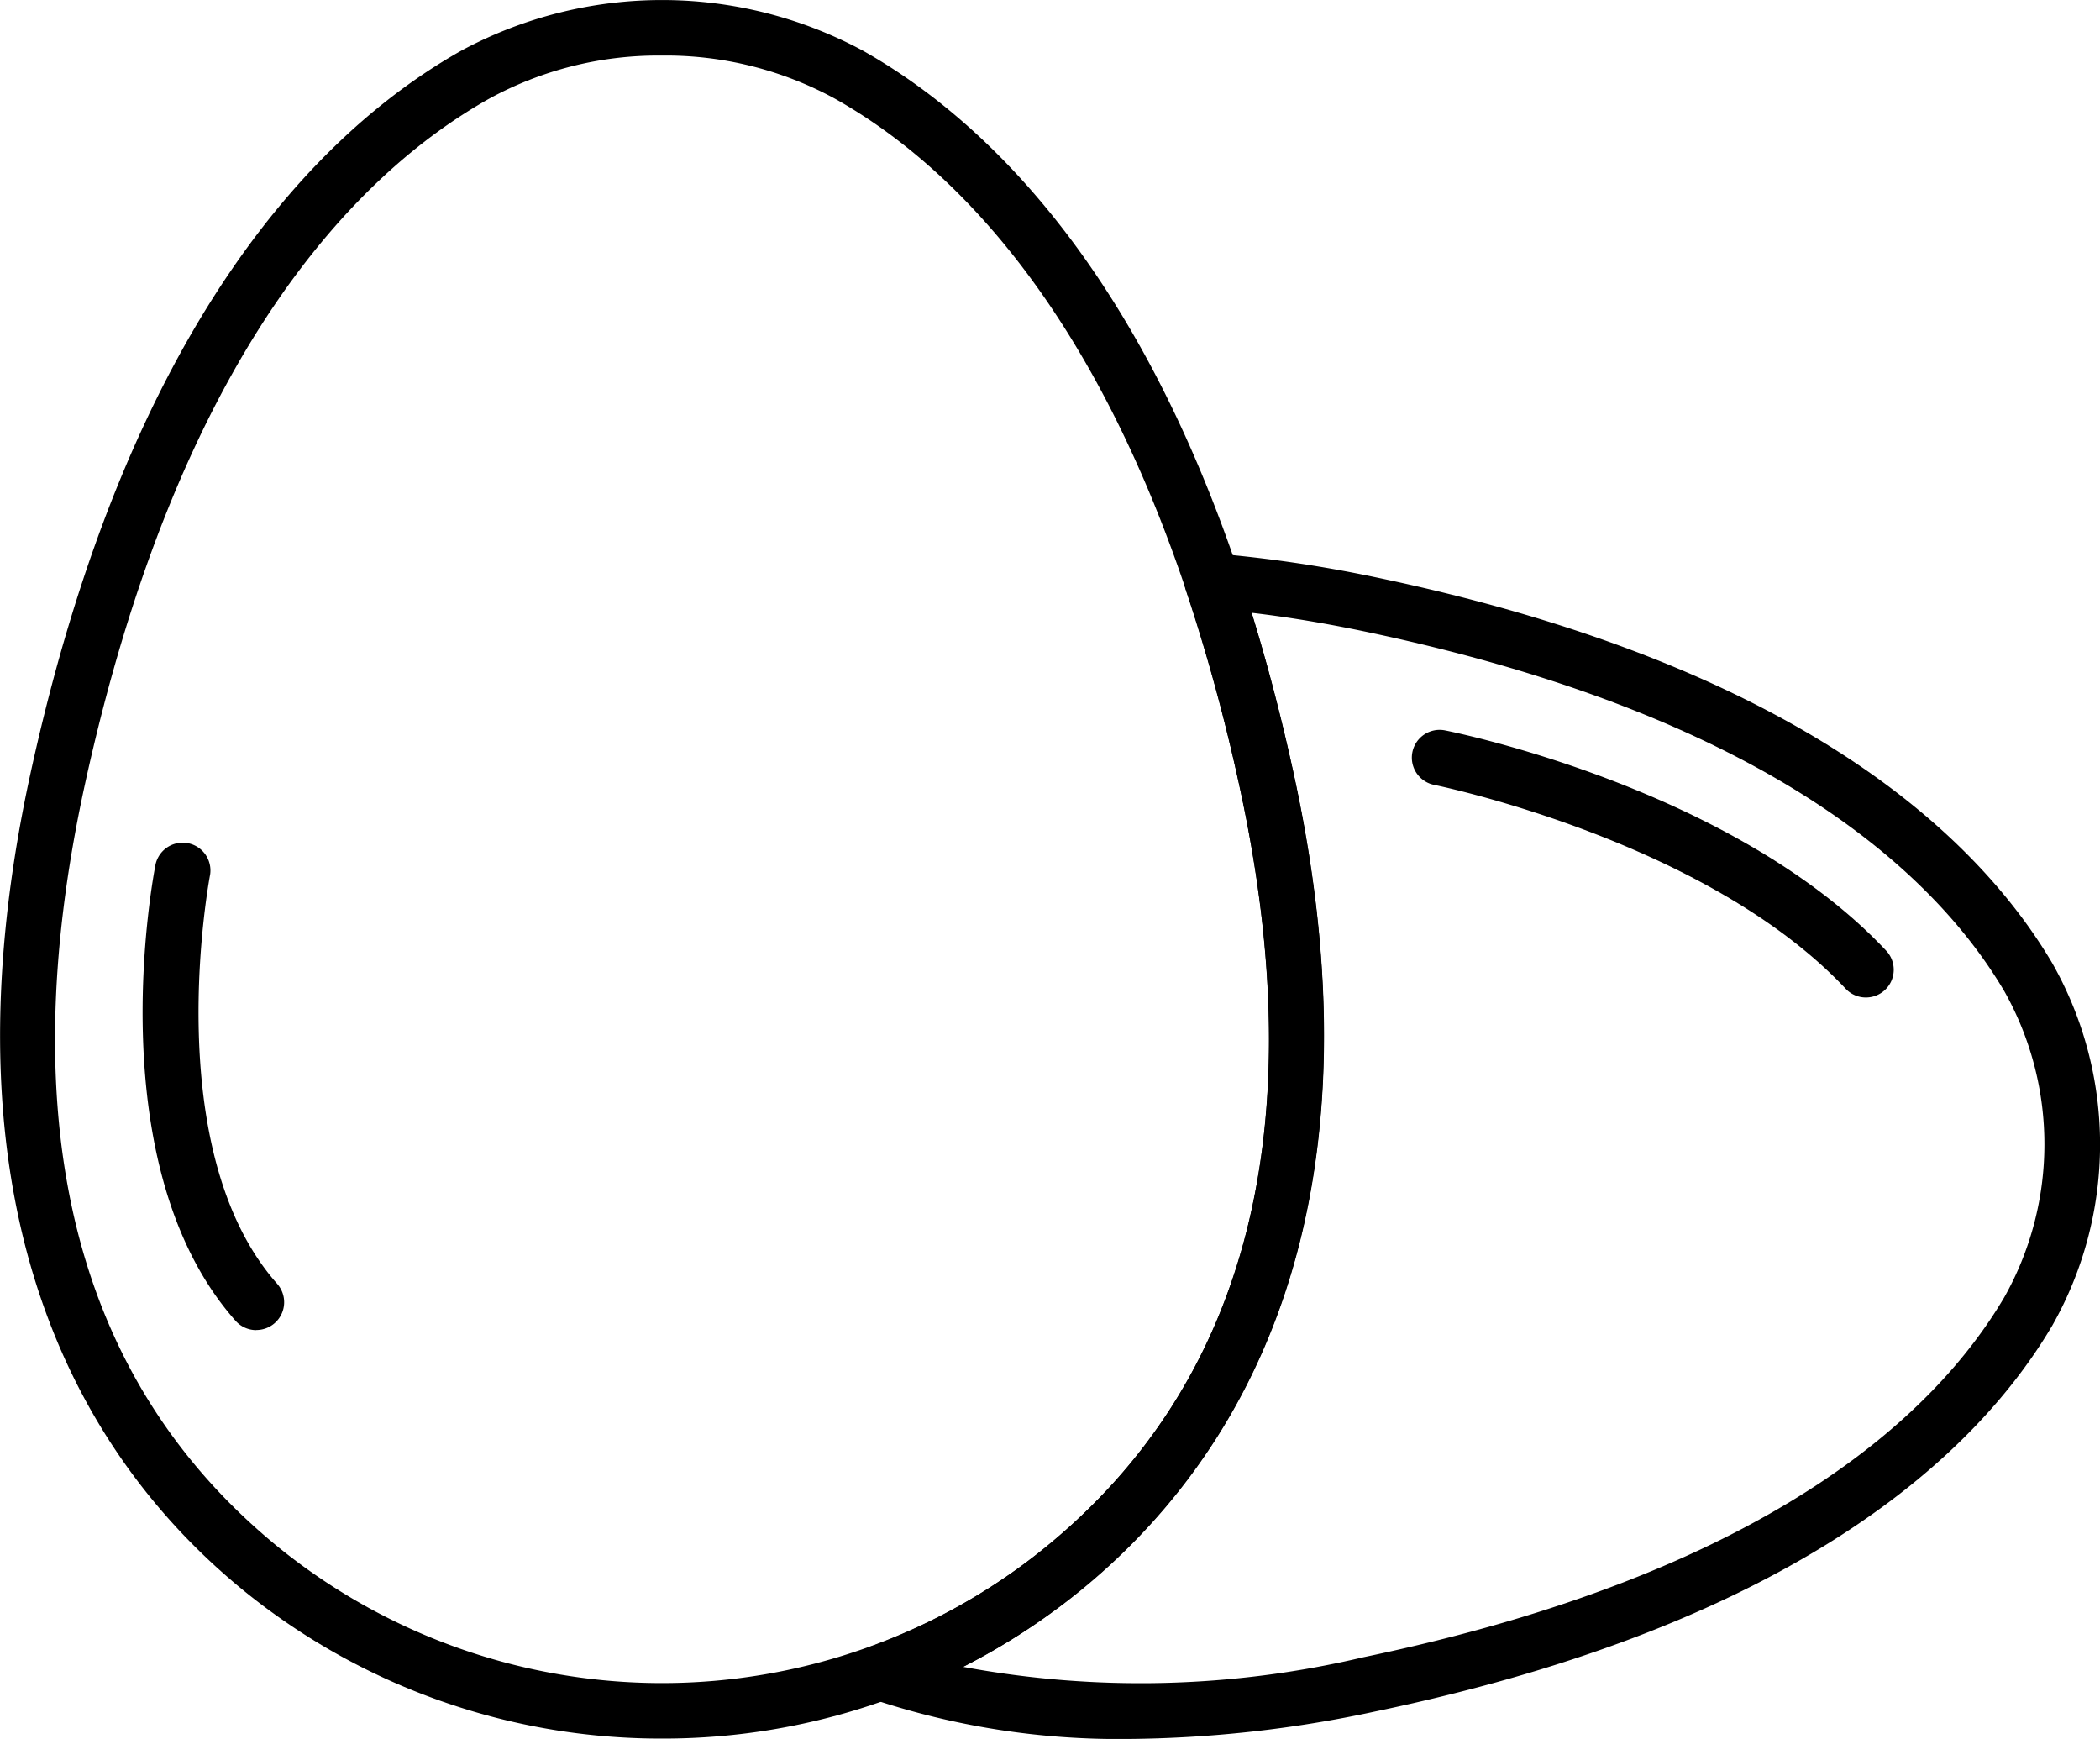 <svg xmlns="http://www.w3.org/2000/svg" width="59.5" height="49.264" viewBox="0 0 59.5 49.264">
  <g id="Group_8437" data-name="Group 8437" transform="translate(-23.042 -396.486)">
    <path id="Path_403076" data-name="Path 403076" d="M41.8,445.74a18.747,18.747,0,0,1-11.846-4.186c-4.3-3.5-8.842-10.351-6.051-23.144,2.8-12.823,8.185-18.221,12.211-20.49a12,12,0,0,1,11.374,0c4.026,2.269,9.413,7.667,12.21,20.49,2.791,12.793-1.75,19.647-6.051,23.144A18.752,18.752,0,0,1,41.8,445.74Zm0-47.68a10,10,0,0,0-4.913,1.23c-3.747,2.112-8.773,7.2-11.447,19.454-2.1,9.644-.251,16.907,5.506,21.588a17.274,17.274,0,0,0,21.707,0c5.758-4.681,7.61-11.944,5.506-21.588-2.673-12.253-7.7-17.343-11.446-19.454A10.008,10.008,0,0,0,41.8,398.06Z" transform="translate(0 0)"/>
    <path id="Path_403077" data-name="Path 403077" d="M32.9,449.486a.784.784,0,0,1-.589-.265c-3.9-4.4-2.333-12.59-2.264-12.936a.787.787,0,0,1,1.544.3c-.015.077-1.479,7.77,1.9,11.589a.787.787,0,0,1-.589,1.309Z" transform="translate(-2.596 -15.318)"/>
    <path id="Path_403078" data-name="Path 403078" d="M101.606,438.027a.784.784,0,0,1-.574-.248c-3.937-4.194-11.581-5.76-11.658-5.775a.787.787,0,0,1,.307-1.544c.334.066,8.213,1.675,12.5,6.242a.787.787,0,0,1-.574,1.325Z" transform="translate(-25.696 -13.282)"/>
    <path id="Path_403079" data-name="Path 403079" d="M70.511,455.821a22.021,22.021,0,0,1-7.26-1.138.787.787,0,0,1-.012-1.482,17.093,17.093,0,0,0,4.931-2.8c5.758-4.681,7.61-11.944,5.506-21.588a52.74,52.74,0,0,0-1.517-5.543.787.787,0,0,1,.811-1.035,37.723,37.723,0,0,1,4.539.669c12.009,2.5,17.067,7.329,19.2,10.937a10.407,10.407,0,0,1,0,10.269c-2.129,3.608-7.188,8.434-19.2,10.936A34.429,34.429,0,0,1,70.511,455.821Zm-4.66-2.043a27.48,27.48,0,0,0,11.338-.272c11.445-2.384,16.194-6.86,18.162-10.2a8.838,8.838,0,0,0,0-8.669c-1.969-3.336-6.717-7.811-18.163-10.2-1.073-.223-2.134-.4-3.165-.521.446,1.447.846,2.974,1.19,4.555,2.791,12.794-1.75,19.647-6.051,23.144A18.649,18.649,0,0,1,65.851,453.778Z" transform="translate(-15.52 -10.07)"/>
  </g>
</svg>
